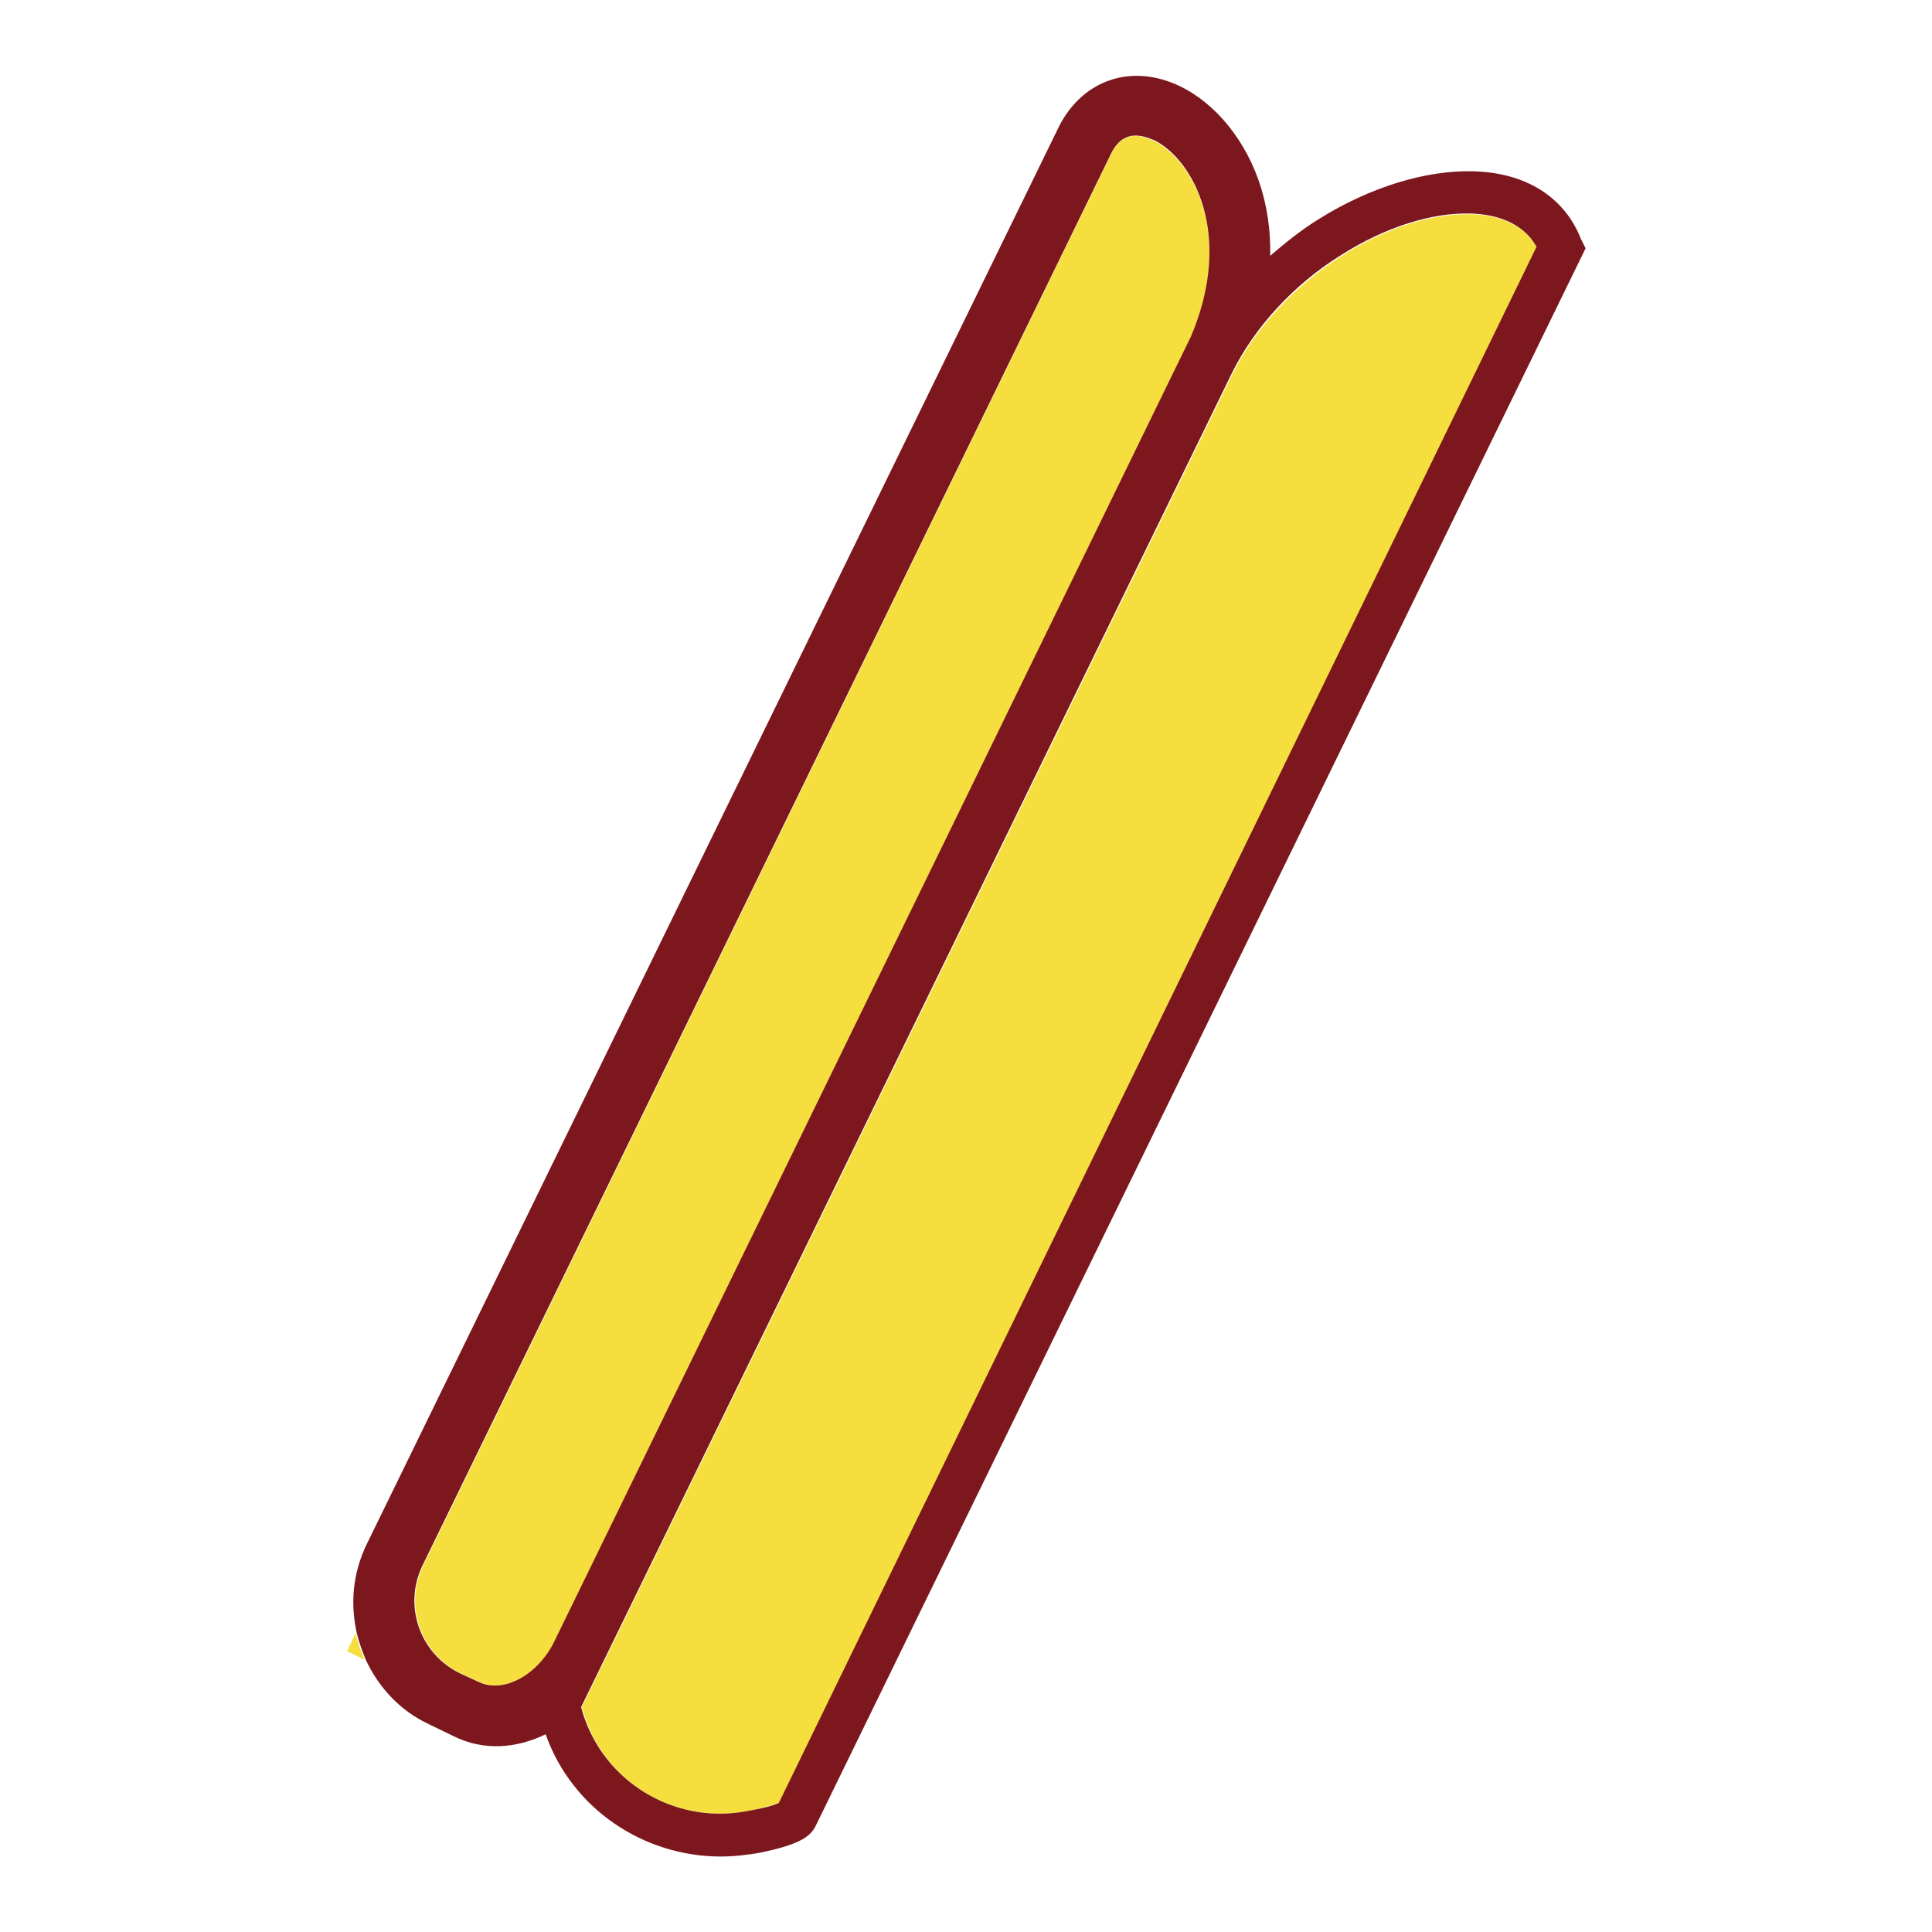 <?xml version="1.0" encoding="utf-8"?>
<!-- Svg Vector Icons : http://www.onlinewebfonts.com/icon -->
<!DOCTYPE svg PUBLIC "-//W3C//DTD SVG 1.1//EN" "http://www.w3.org/Graphics/SVG/1.1/DTD/svg11.dtd">
<svg version="1.1" xmlns="http://www.w3.org/2000/svg" xmlns:xlink="http://www.w3.org/1999/xlink" x="0px" y="0px" viewBox="0 0 256 256" enable-background="new 0 0 256 256" xml:space="preserve">
<g> <path fill="#f5de3e" d="M46,218.8l2.3,1.1c-0.5-1.1-0.9-2.3-1.2-3.5L46,218.8z M73.4,217.7l84.4-173c5.7-13.4,0.4-23.4-5-26.1 c0,0-0.1,0-0.1,0c-3.6-1.7-4.9,0.8-5.4,1.7L56.1,207.4c-2.6,5.3-0.4,11.7,4.9,14.3l2.6,1.2C66.7,224.4,71.2,222,73.4,217.7 L73.4,217.7z M203.7,32.8c-2-3.4-5.7-4.3-8.6-4.4c-5.2-0.2-11.5,1.8-17.3,5.5c-6.3,4-11.5,9.6-14.5,15.7L77.1,226.2 c0.1,0.3,0.2,0.7,0.5,1.6c3.1,8.9,12.5,14.1,21.9,12.1c2.3-0.5,3.3-0.9,3.8-1L203.7,32.8z"/> <path fill="#7c181d" d="M209.5,31.7c-2.2-5.6-7.3-8.8-14.2-9c-6.3-0.2-13.8,2.1-20.5,6.3c-2.3,1.4-4.4,3.1-6.5,4.9 c0.1-3.6-0.5-6.7-1.2-9c-1.9-6.2-6-11.2-10.8-13.5c-6.3-3-12.7-0.9-15.9,5.2l-91.8,188c-1.9,3.9-2.2,8-1.3,11.9 c0.3,1.2,0.7,2.3,1.2,3.5c1.7,3.6,4.5,6.7,8.4,8.5l3.3,1.6c3.9,1.9,8.2,1.6,12.1-0.3c3.5,9.9,13,16.2,23.2,16.2 c1.7,0,3.4-0.2,5.2-0.5c4.7-1,6.6-1.9,7.4-3.6l102-209L209.5,31.7z M77.5,227.8c-0.3-0.8-0.4-1.3-0.5-1.6l86.2-176.7 c3-6.1,8.2-11.8,14.5-15.7c5.8-3.7,12.1-5.7,17.3-5.5c2.9,0.1,6.7,1,8.6,4.4L103.2,238.9c-0.4,0.2-1.5,0.6-3.8,1 C90.1,241.9,80.7,236.7,77.5,227.8z M63.5,222.9l-2.6-1.2c-5.3-2.6-7.5-9-4.9-14.3l91.3-187.2c0.5-0.9,1.8-3.3,5.4-1.7 c0,0,0.1,0,0.1,0c5.4,2.6,10.7,12.7,5,26.1l-84.4,173C71.2,222,66.7,224.4,63.5,222.9z"/></g>
</svg>